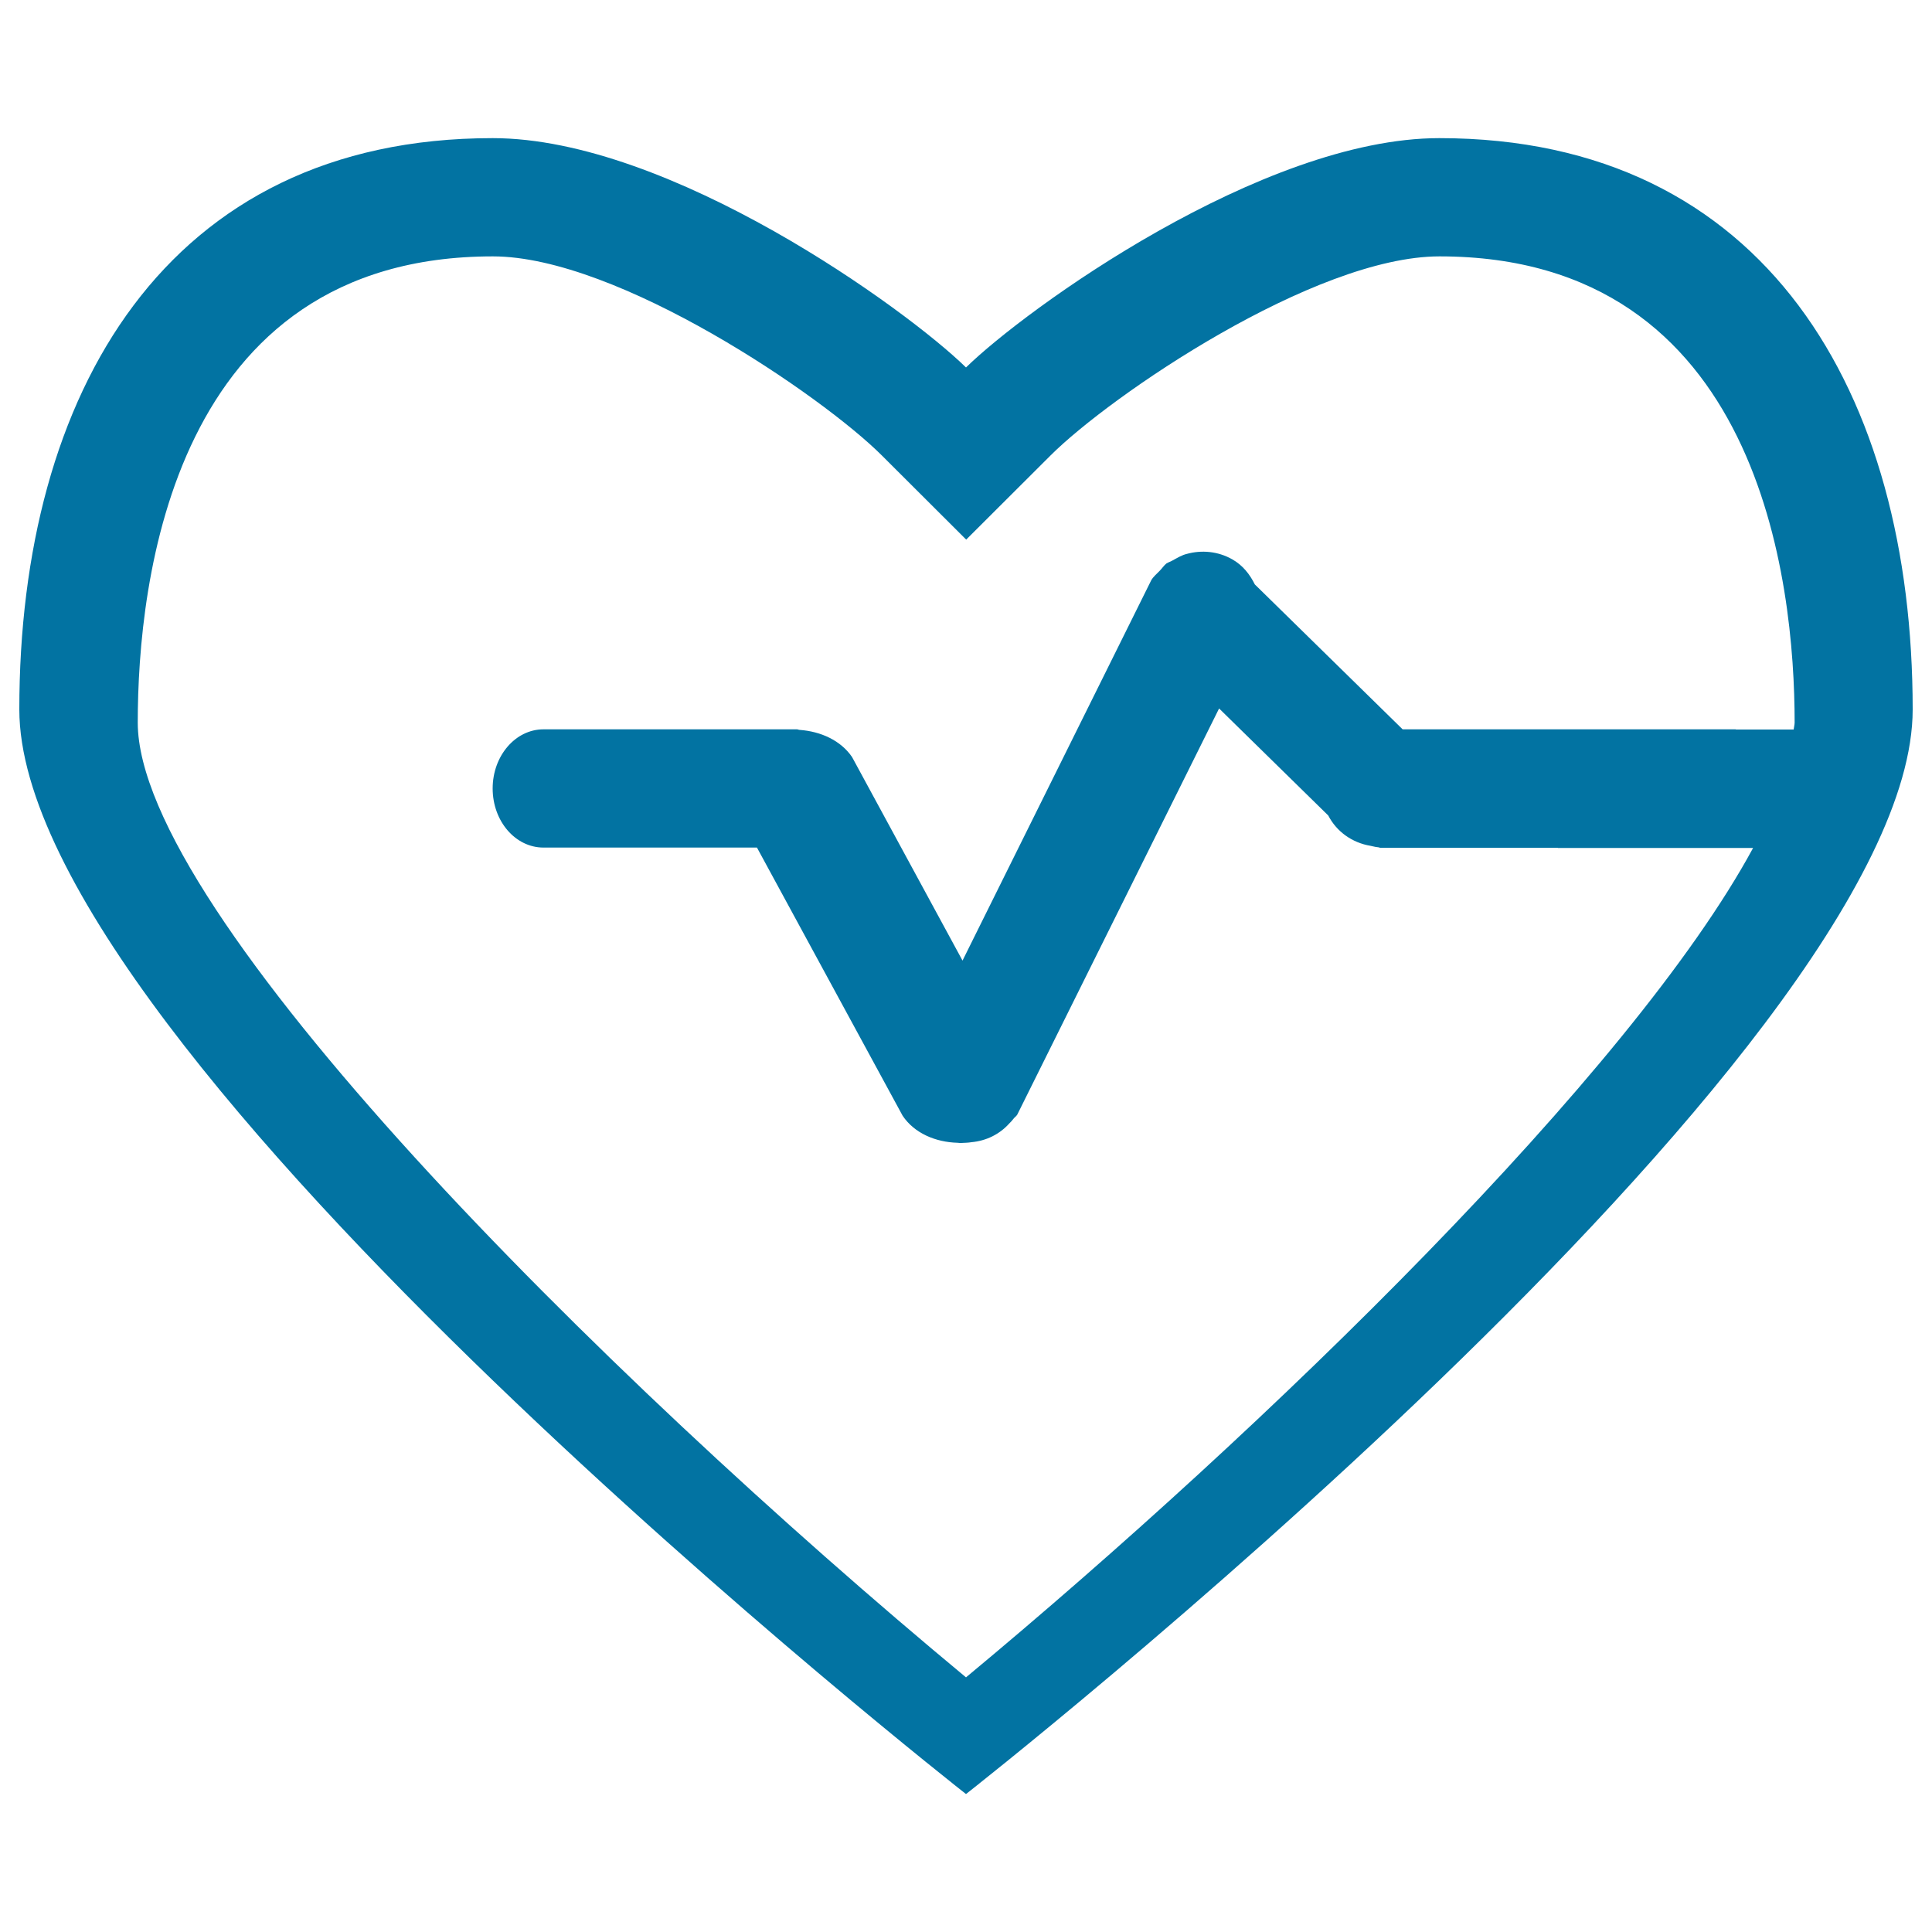 <svg xmlns="http://www.w3.org/2000/svg" viewBox="0 0 1000 1000" style="fill:#0273a2">
<title>Lifeline In A Heart SVG icon</title>
<g><g id="fitness_-_heart_blood_pressure"><g><path d="M745,71.5c-91.9,0-214.4,88.7-245,118.7c-30.6-30-153.1-118.7-245-118.7C85.9,71.5,10,203.9,10,367.2c0,177.4,490,561.4,490,561.4s490-384,490-561.4C990,203.9,914.1,71.5,745,71.5z M500,868.2C310.3,710.8,71.3,472.2,71.3,374c0-72.6,17.9-241.3,183.8-241.3c64.7,0,170.5,72.2,201.4,103.1l43.6,43.5l43.6-43.5c30.9-30.9,136.6-103.1,201.4-103.1c165.9,0,183.8,168.7,183.8,241.3c0,1.1-0.4,2.5-0.5,3.6h-29.8c-0.1,0-0.2-0.1-0.3-0.1H726l-76.5-75c-2.6-5.2-6.2-9.9-11.7-13c-7.4-4.2-15.9-4.9-23.5-2.8c-2.6,0.6-5,2.1-7.4,3.4c-1,0.6-2.1,0.9-3.1,1.5c-1.3,1-2.3,2.6-3.6,3.9c-1.5,1.6-3.2,2.9-4.3,4.8l-97.7,196.9L441,391.8c-5.9-8.6-16.2-13.2-27-14c-0.6,0-1-0.3-1.5-0.3H408c-0.3,0-0.6,0-0.9,0H281.3c-14.5,0-26.3,13.7-26.3,30.6c0,17,11.8,30.6,26.3,30.6h110.5l75.4,138.8c6.1,9.1,17.1,13.7,28.5,14c0.6,0.1,1.2,0.1,1.8,0.1c1.8-0.1,3.6-0.1,5.3-0.4c7.6-0.7,14.5-4,19.7-9.8c0.7-0.7,1.3-1.3,1.9-2.1c0.6-0.9,1.5-1.4,2.1-2.3L631,366.7l56.5,55.4c4.3,8.3,12.3,14.1,21.9,15.7c1.2,0.2,2.3,0.6,3.6,0.7c0.6,0,1,0.3,1.5,0.3h91.9v0.1h101C844.7,554.8,655.8,738.8,500,868.2z"/></g></g></g>
</svg>